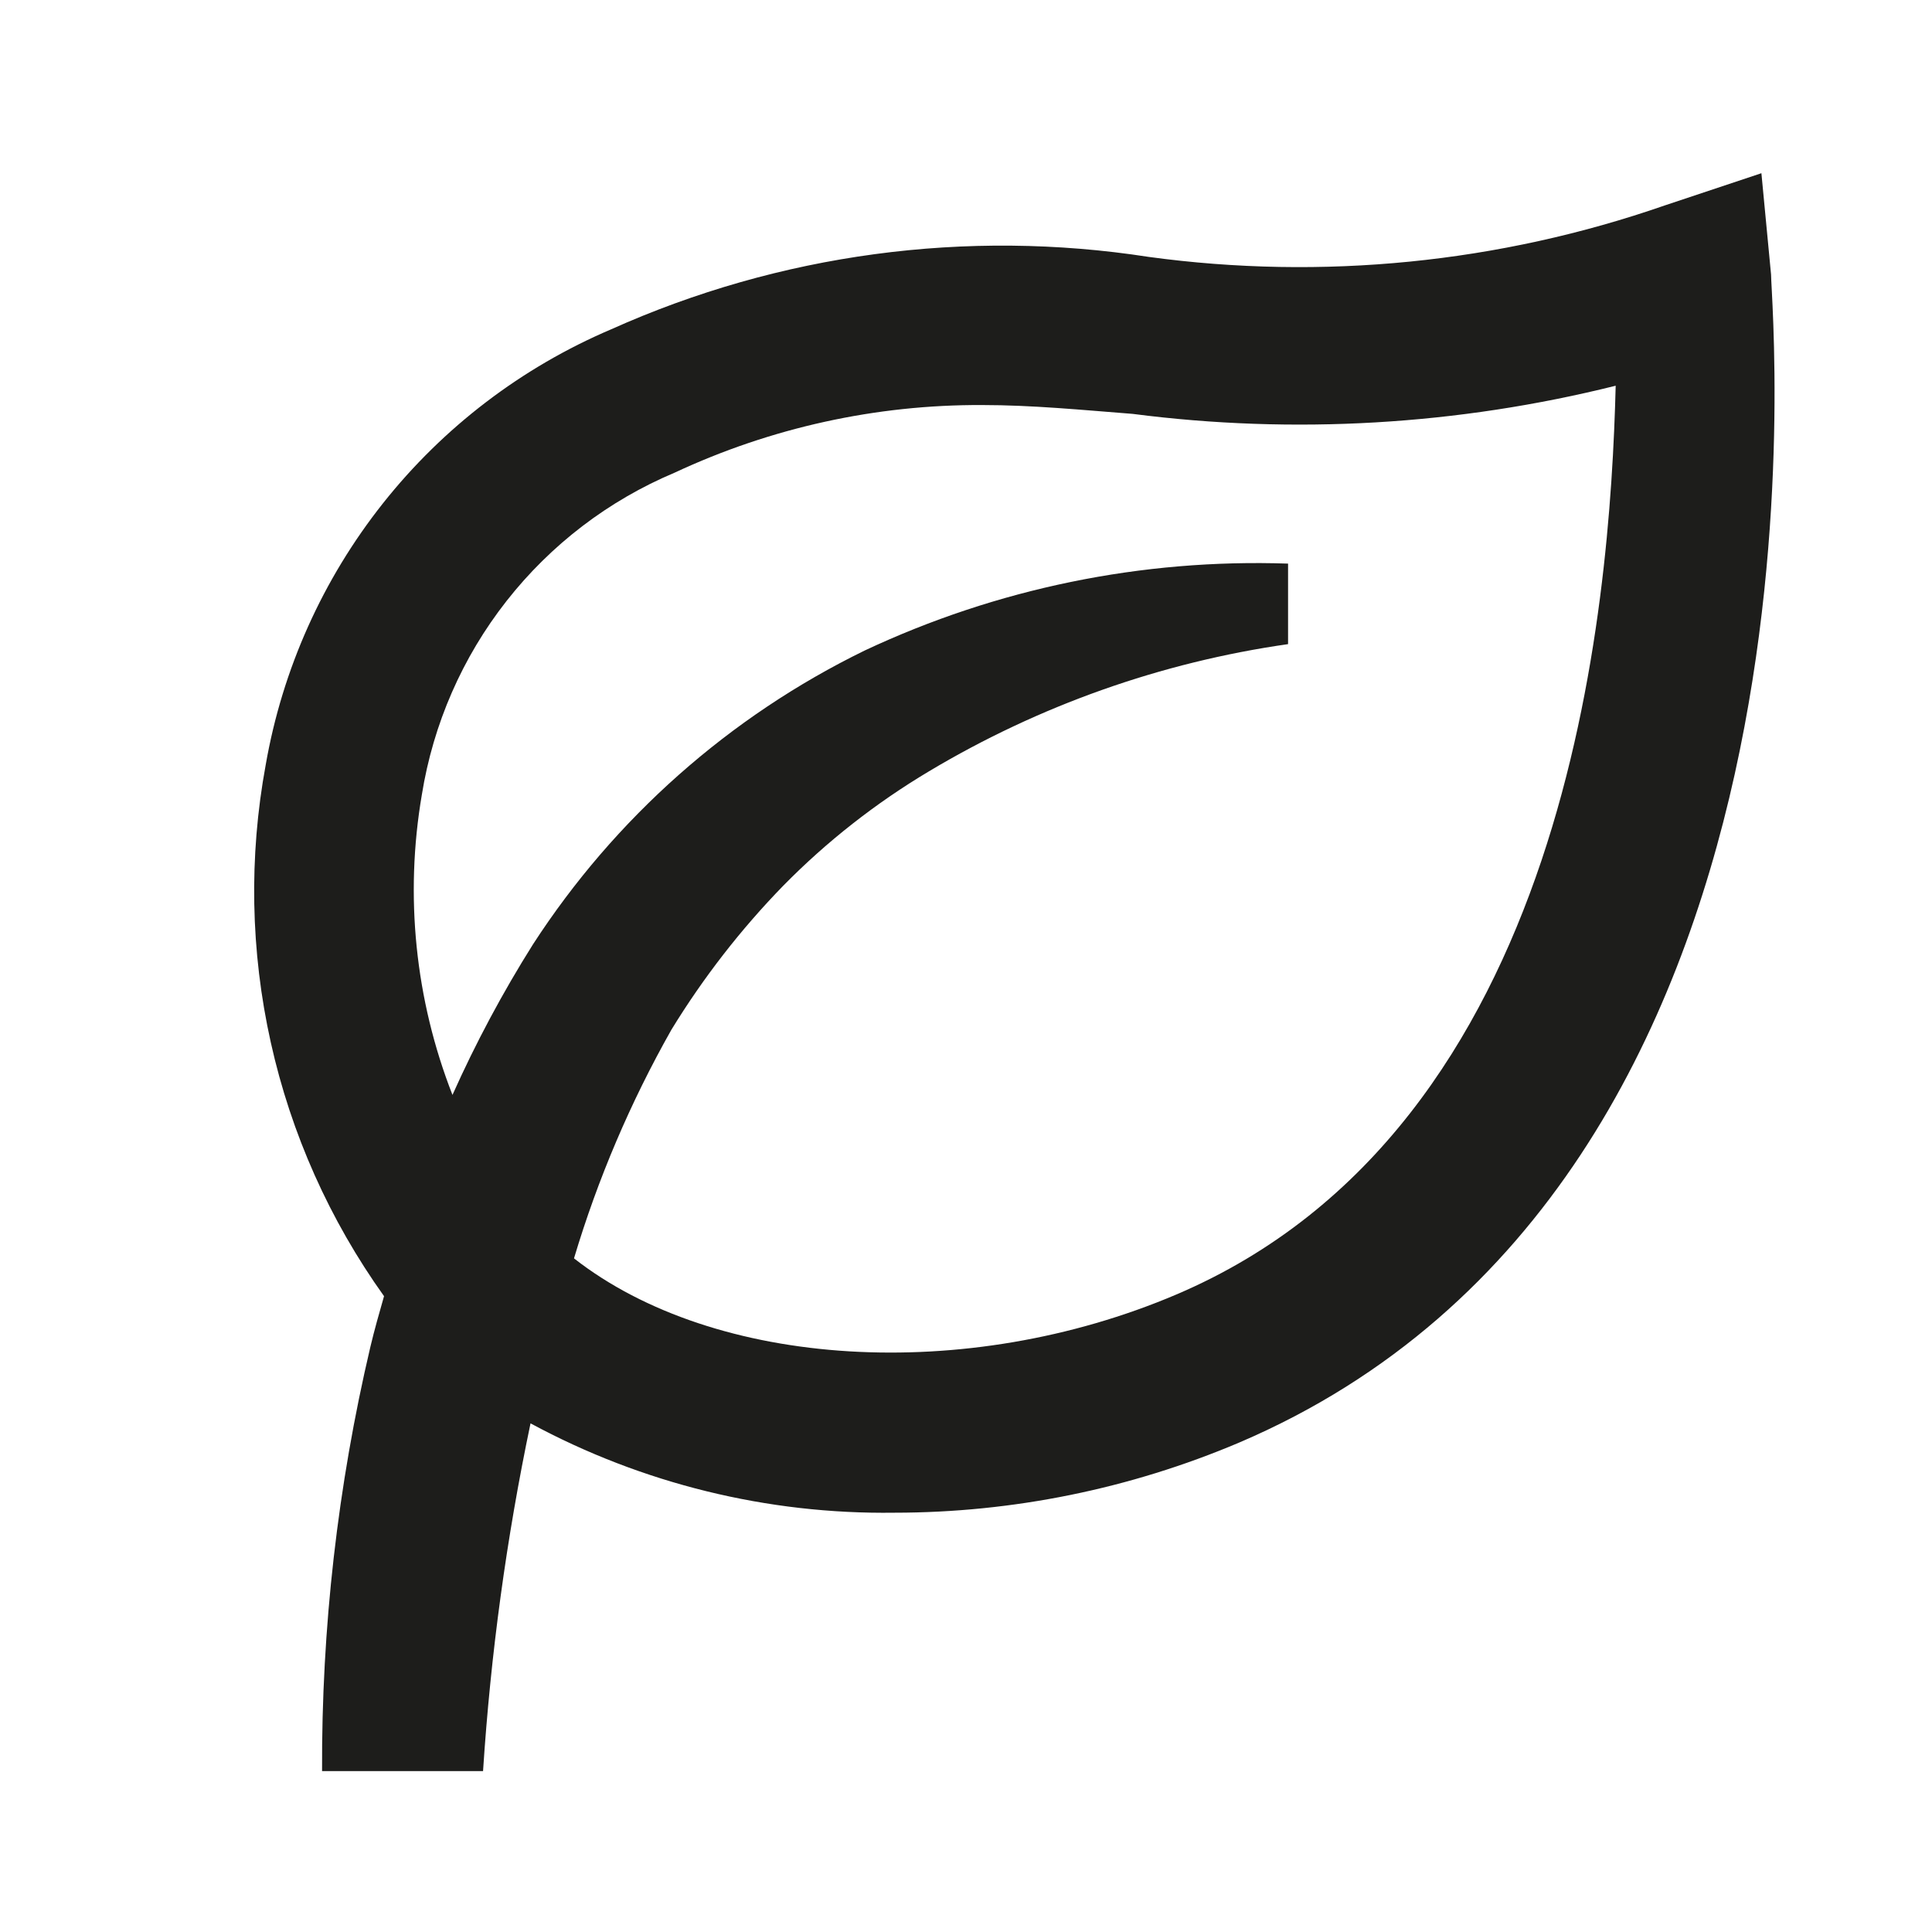 <svg width="40" height="40" viewBox="0 0 40 40" fill="none" xmlns="http://www.w3.org/2000/svg">
<path d="M36.468 3.586L34.468 4.253C31.04 5.444 27.38 5.809 23.784 5.319C20.006 4.733 16.139 5.254 12.651 6.819C10.802 7.607 9.179 8.844 7.93 10.419C6.681 11.994 5.846 13.856 5.501 15.836C5.15 17.74 5.186 19.695 5.607 21.585C6.027 23.475 6.825 25.261 7.951 26.836C7.851 27.186 7.751 27.536 7.668 27.886C6.991 30.764 6.655 33.712 6.668 36.669H10.001C10.158 34.249 10.486 31.843 10.984 29.469C13.297 30.718 15.89 31.355 18.518 31.319C20.968 31.318 23.394 30.825 25.651 29.869C38.334 24.453 36.668 6.436 36.668 5.686L36.468 3.586ZM24.351 26.803C20.001 28.653 14.801 28.336 11.884 26.053C12.377 24.404 13.054 22.817 13.901 21.319C14.56 20.242 15.337 19.241 16.218 18.336C17.118 17.421 18.132 16.626 19.234 15.969C21.513 14.607 24.04 13.712 26.668 13.336V11.669C23.644 11.565 20.639 12.182 17.901 13.469C15.102 14.835 12.728 16.938 11.034 19.553C10.406 20.551 9.849 21.593 9.368 22.669C8.595 20.693 8.376 18.544 8.734 16.453C8.969 14.989 9.572 13.608 10.488 12.442C11.404 11.275 12.601 10.361 13.968 9.786C15.96 8.855 18.135 8.376 20.334 8.386C21.368 8.386 22.384 8.486 23.451 8.569C26.791 9 30.183 8.802 33.451 7.986C33.334 12.586 32.501 23.336 24.351 26.803Z" fill="#1D1D1B"/>
</svg>

